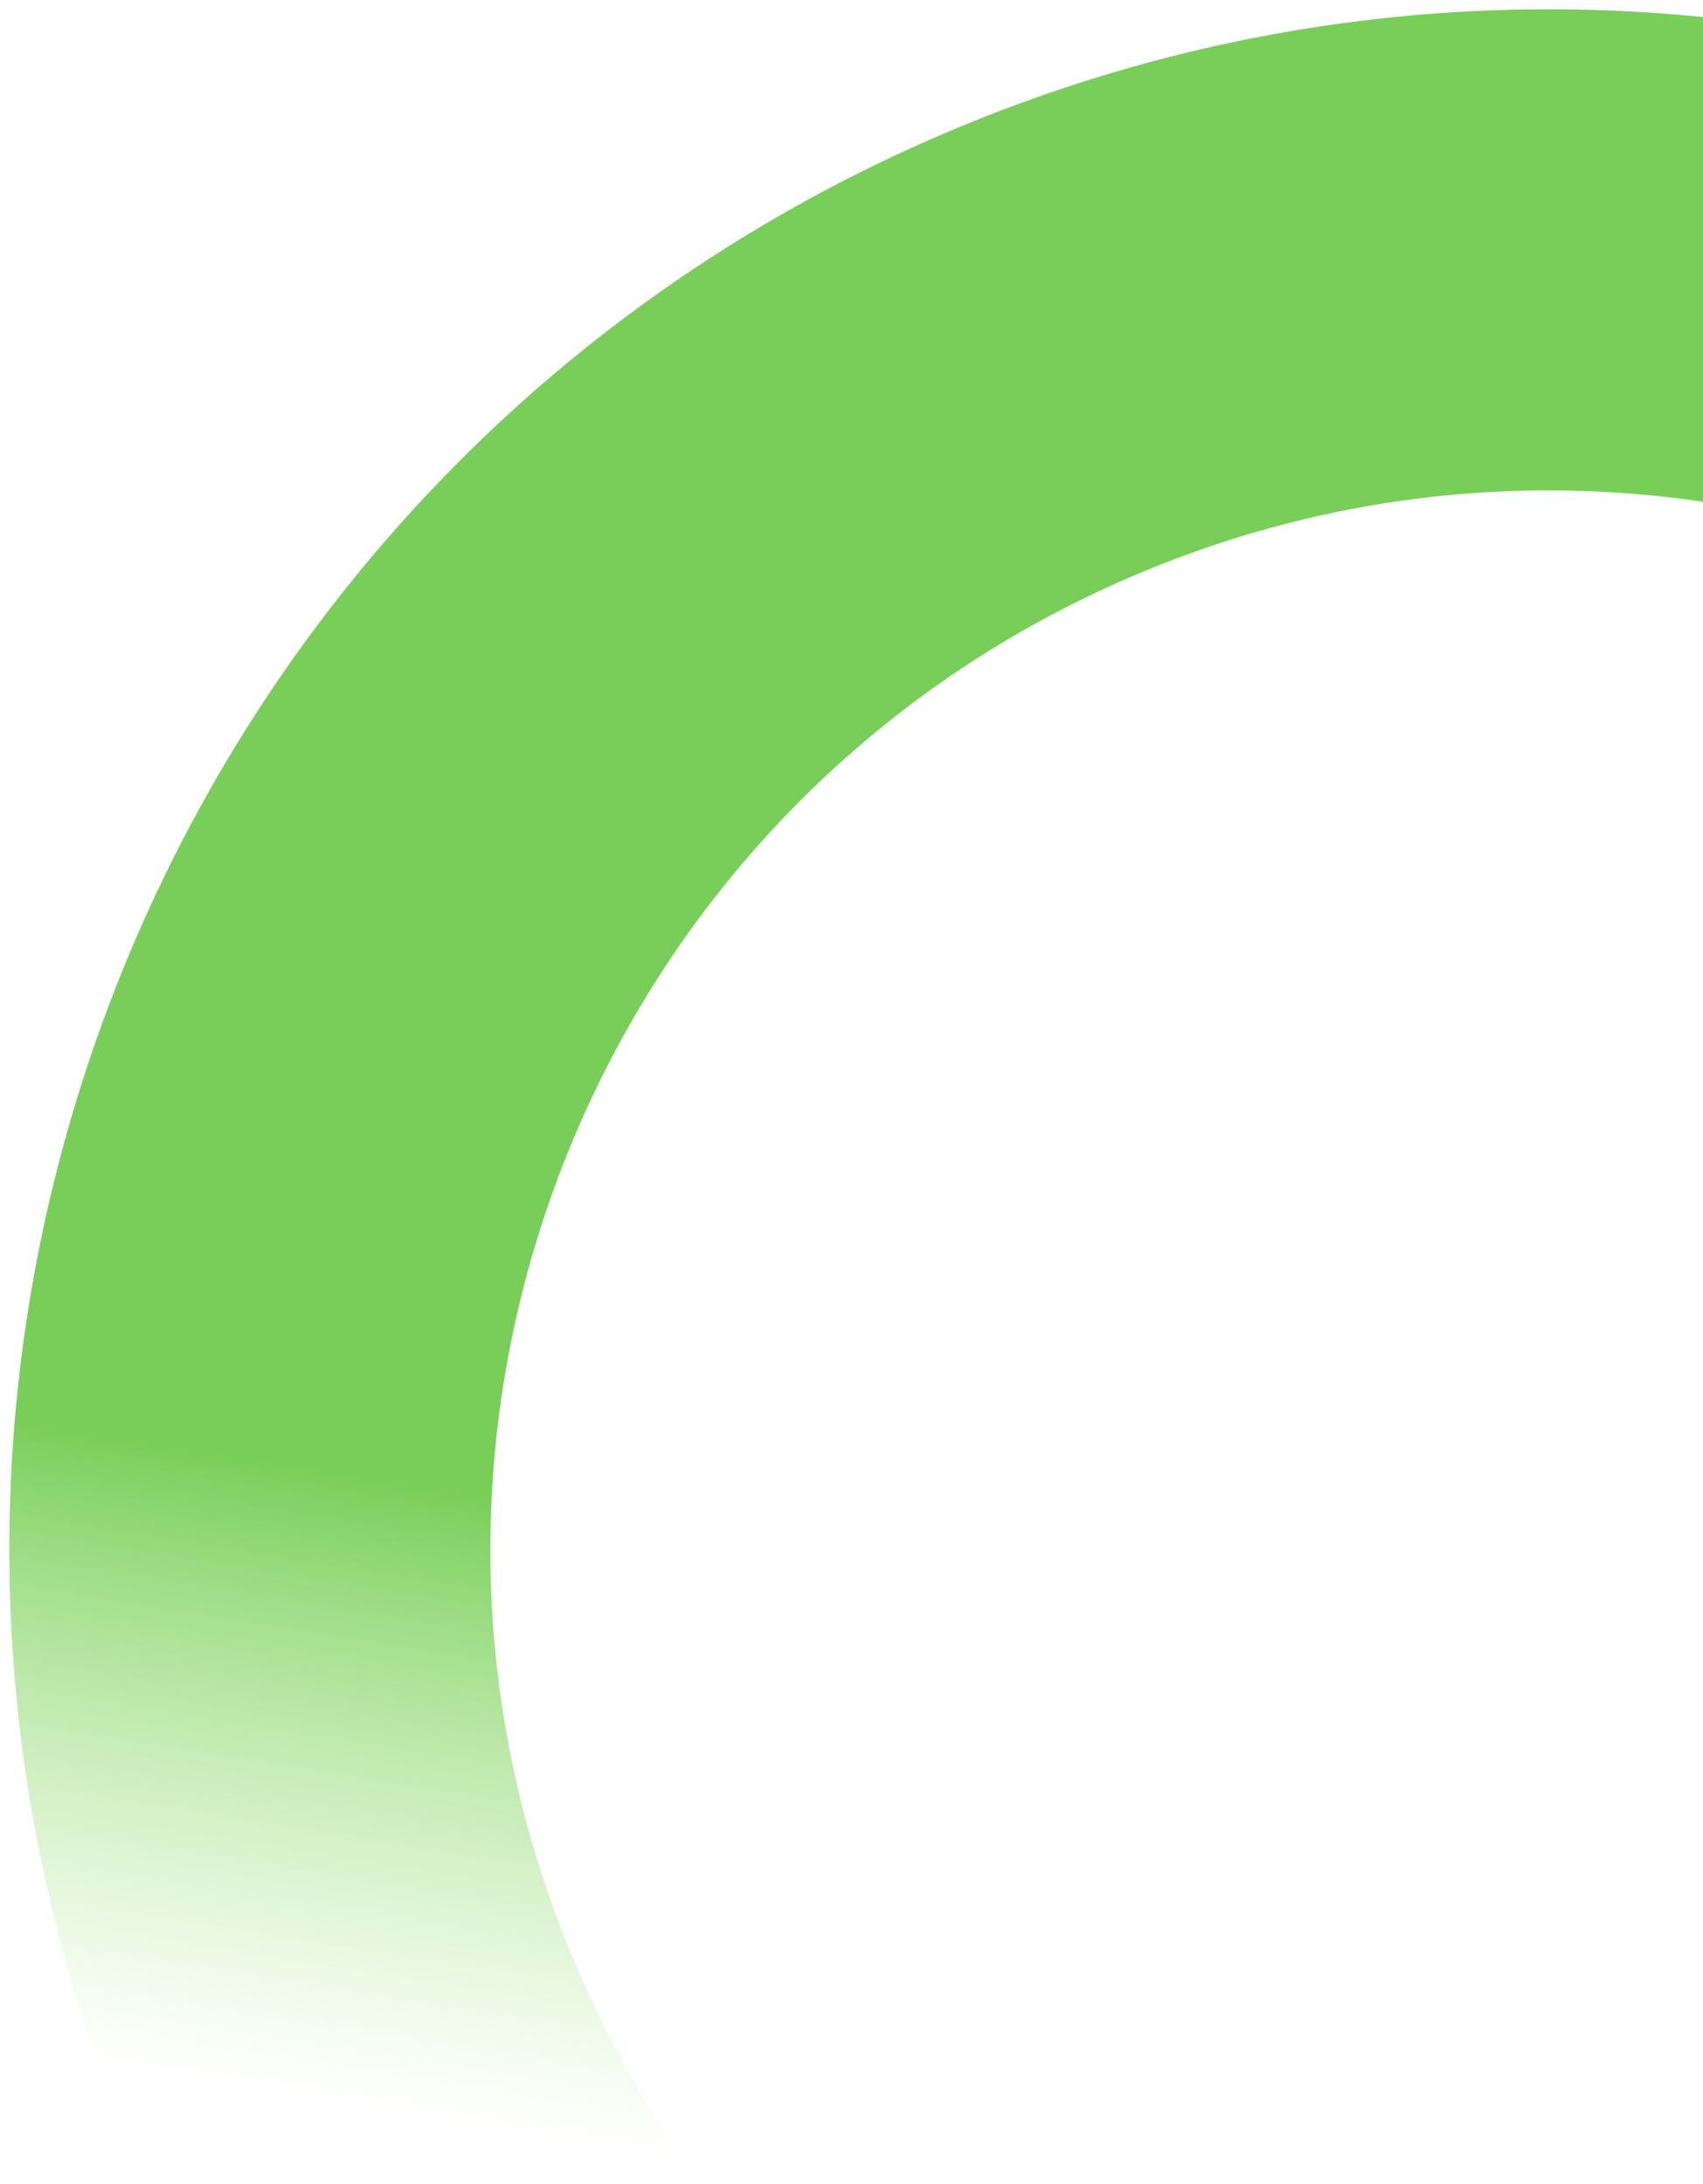 <svg xmlns="http://www.w3.org/2000/svg" width="177" height="227" viewBox="0 0 177 227">
    <defs>
        <linearGradient id="a" x1="99.75%" x2="86.532%" y1="53.059%" y2="32.473%">
            <stop offset="0%" stop-color="#B0E992" stop-opacity="0"/>
            <stop offset="100%" stop-color="#78CE59"/>
        </linearGradient>
    </defs>
    <path fill="none" fill-rule="evenodd" stroke="url(#a)" stroke-width="50" d="M1358 313c74.558 0 135-60.442 135-135 0-74.558-60.442-135-135-135-74.558 0-135 60.442-135 135" transform="scale(-1 1) rotate(23 640.279 -3563.562)"/>
</svg>
